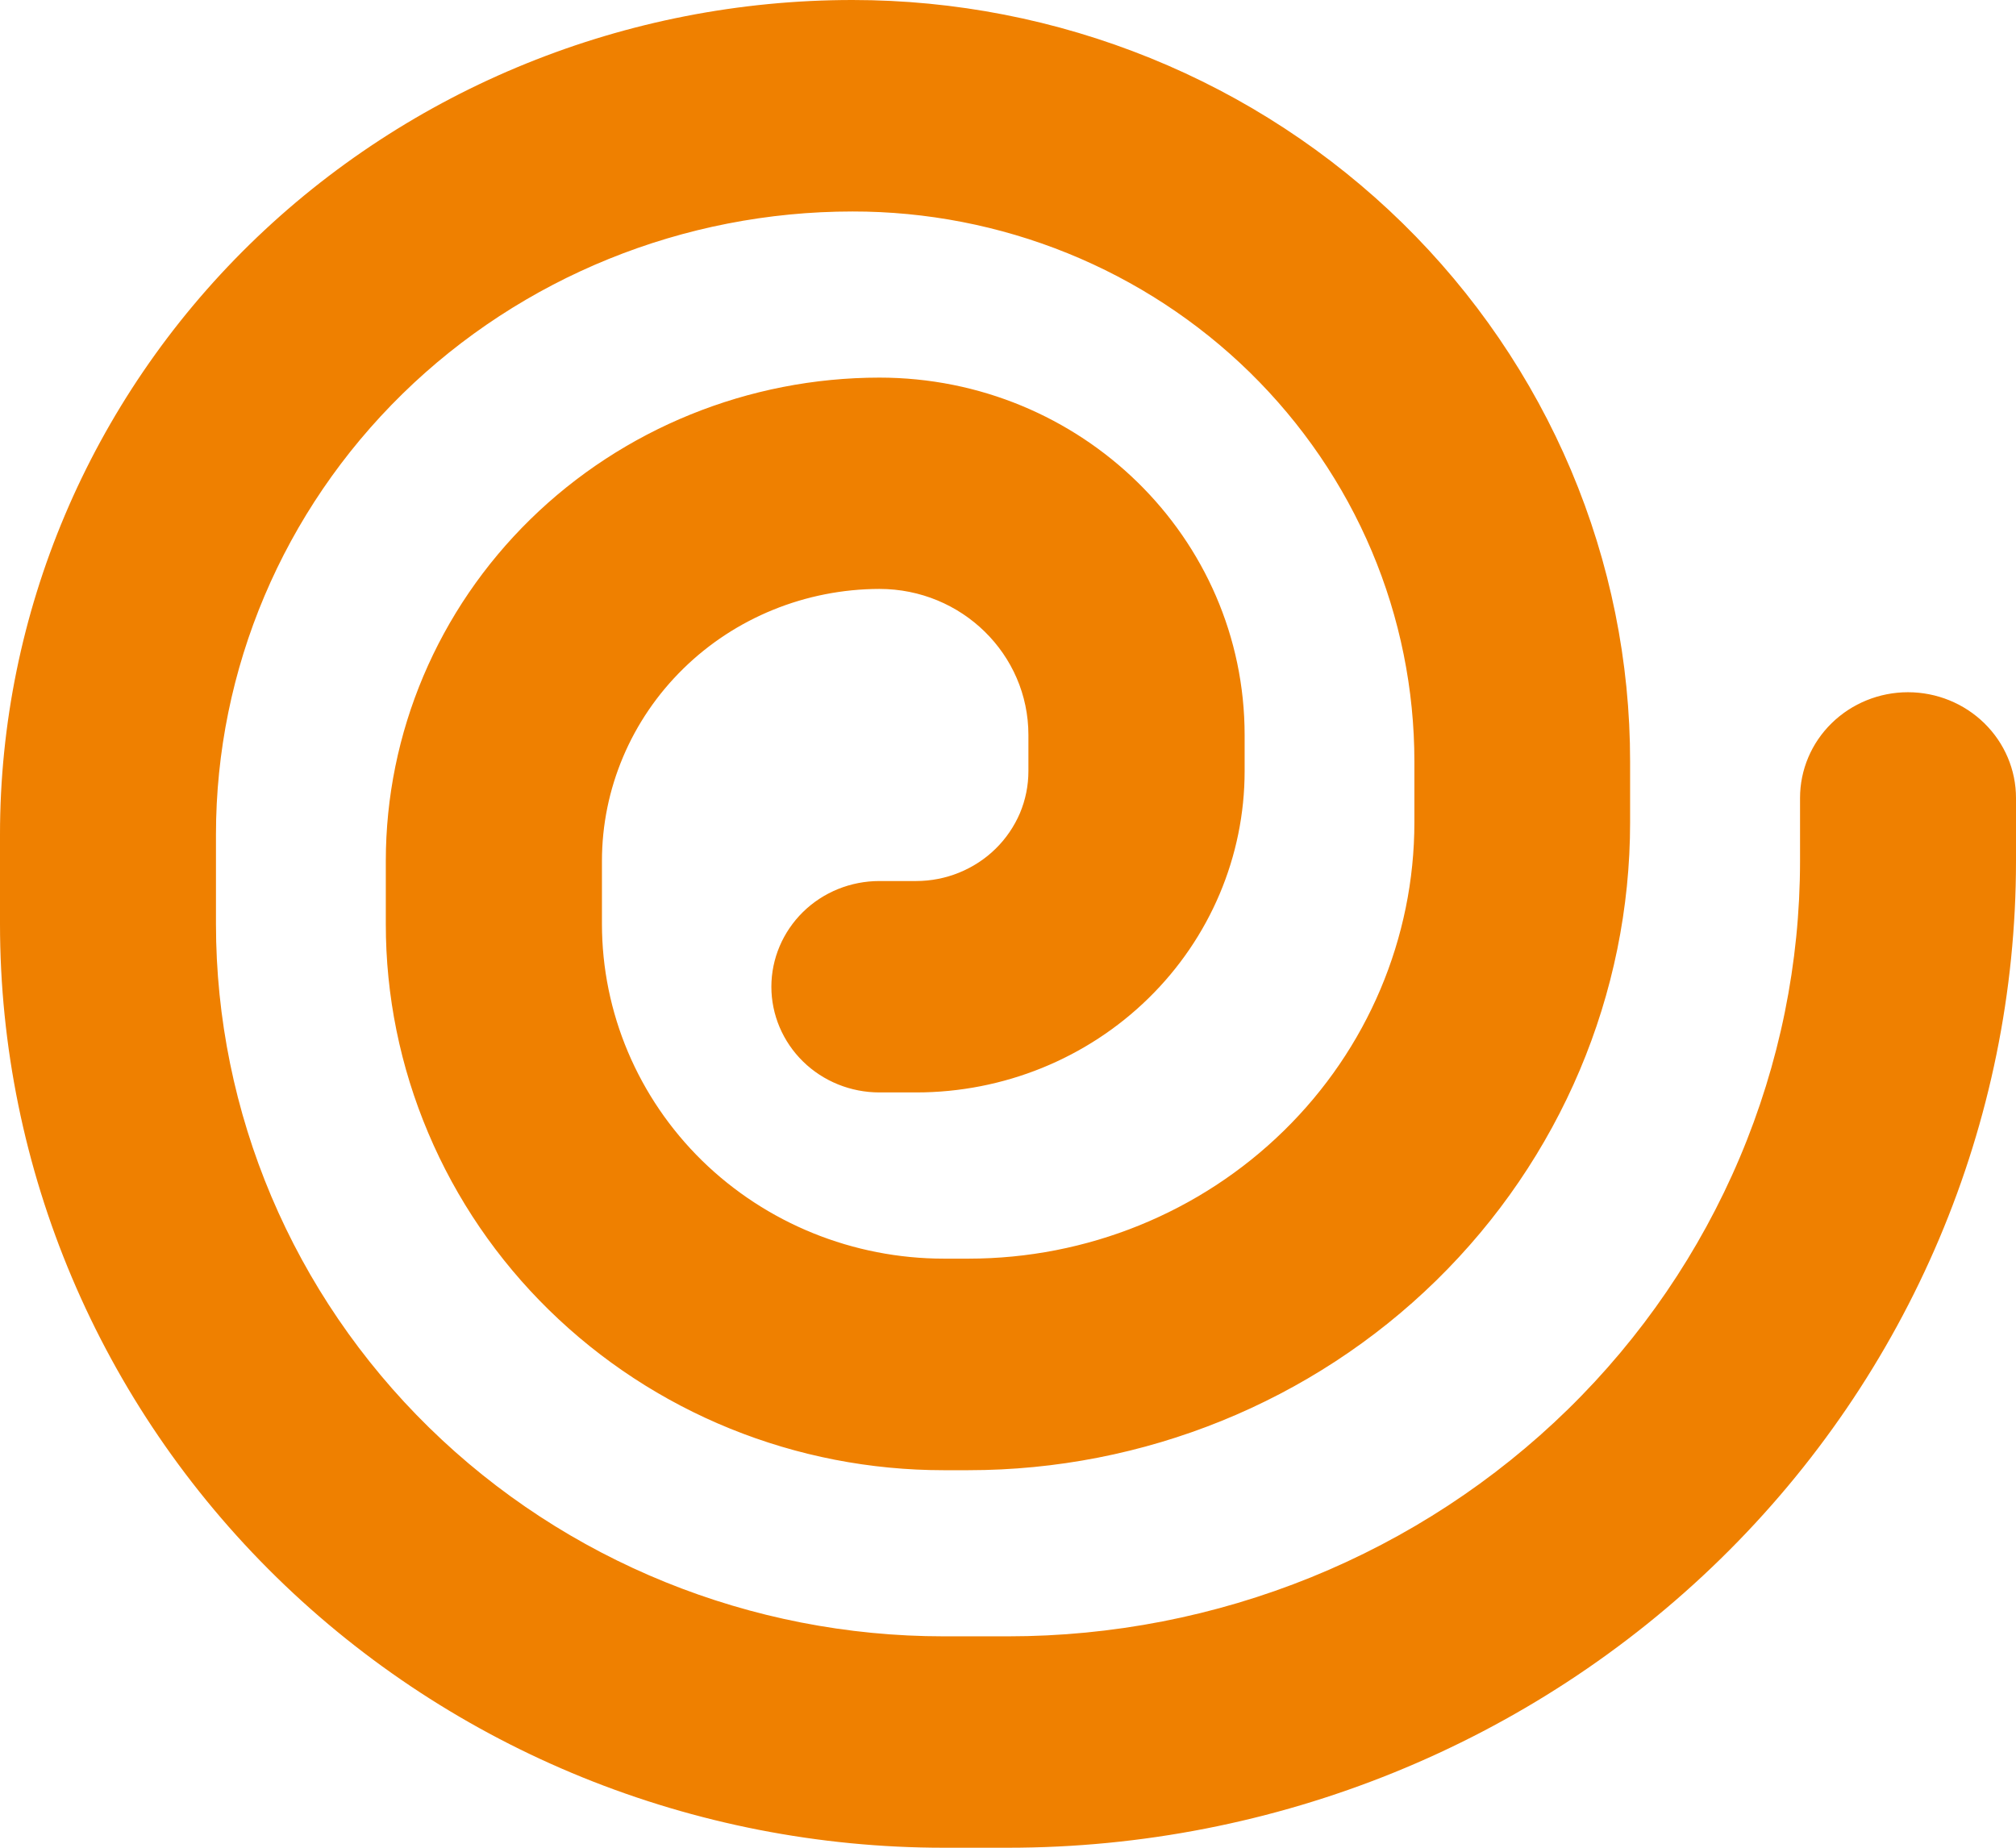 <?xml version="1.0" encoding="UTF-8"?> <svg xmlns="http://www.w3.org/2000/svg" width="24" height="22" viewBox="0 0 24 22" fill="none"><path fill-rule="evenodd" clip-rule="evenodd" d="M10.149 2.518C8.139 2.518 6.212 3.299 4.791 4.69C3.37 6.082 2.571 7.968 2.571 9.936V11C2.571 13.25 3.484 15.407 5.109 16.998C6.734 18.589 8.938 19.483 11.235 19.483H12C13.238 19.483 14.464 19.244 15.608 18.78C16.752 18.316 17.791 17.636 18.667 16.779C19.543 15.922 20.237 14.904 20.711 13.784C21.185 12.664 21.429 11.464 21.429 10.251V9.501C21.429 9.167 21.564 8.847 21.805 8.611C22.046 8.375 22.373 8.242 22.714 8.242C23.055 8.242 23.382 8.375 23.623 8.611C23.864 8.847 24 9.167 24 9.501V10.251C24 13.367 22.736 16.356 20.485 18.559C18.235 20.762 15.183 22 12 22H11.235C8.256 22 5.398 20.841 3.291 18.778C1.184 16.715 0 13.917 0 11L0 9.936C0 7.301 1.069 4.774 2.972 2.91C4.876 1.047 7.457 0 10.149 0C11.365 -3.26682e-07 12.569 0.235 13.693 0.691C14.816 1.146 15.837 1.815 16.697 2.657C17.556 3.499 18.238 4.499 18.703 5.599C19.168 6.7 19.407 7.879 19.406 9.07V9.792C19.406 11.837 18.576 13.799 17.098 15.246C15.62 16.693 13.617 17.505 11.527 17.505H11.234C10.361 17.505 9.498 17.337 8.692 17.01C7.886 16.683 7.154 16.203 6.537 15.599C5.92 14.995 5.431 14.278 5.098 13.489C4.764 12.7 4.592 11.854 4.593 11V10.251C4.593 8.726 5.212 7.262 6.314 6.183C7.416 5.104 8.911 4.497 10.469 4.496C12.869 4.496 14.817 6.401 14.817 8.753V9.181C14.817 10.195 14.405 11.169 13.672 11.886C12.939 12.604 11.945 13.007 10.908 13.007H10.469C10.128 13.007 9.801 12.875 9.56 12.639C9.319 12.403 9.183 12.082 9.183 11.749C9.183 11.415 9.319 11.095 9.56 10.858C9.801 10.622 10.128 10.49 10.469 10.49H10.906C11.082 10.49 11.256 10.456 11.418 10.39C11.58 10.324 11.728 10.228 11.852 10.106C11.976 9.985 12.074 9.84 12.142 9.682C12.209 9.523 12.243 9.353 12.243 9.181V8.751C12.243 7.791 11.45 7.012 10.469 7.012C9.593 7.014 8.752 7.355 8.133 7.963C7.514 8.57 7.166 9.393 7.166 10.251V11C7.166 12.057 7.595 13.071 8.358 13.819C9.122 14.566 10.157 14.986 11.237 14.986H11.53C12.938 14.986 14.288 14.439 15.283 13.464C16.279 12.49 16.838 11.168 16.838 9.79V9.068C16.838 8.208 16.666 7.356 16.33 6.561C15.994 5.766 15.501 5.044 14.88 4.435C14.259 3.827 13.521 3.344 12.709 3.015C11.897 2.686 11.027 2.517 10.149 2.518Z" fill="#EF8000"></path></svg> 